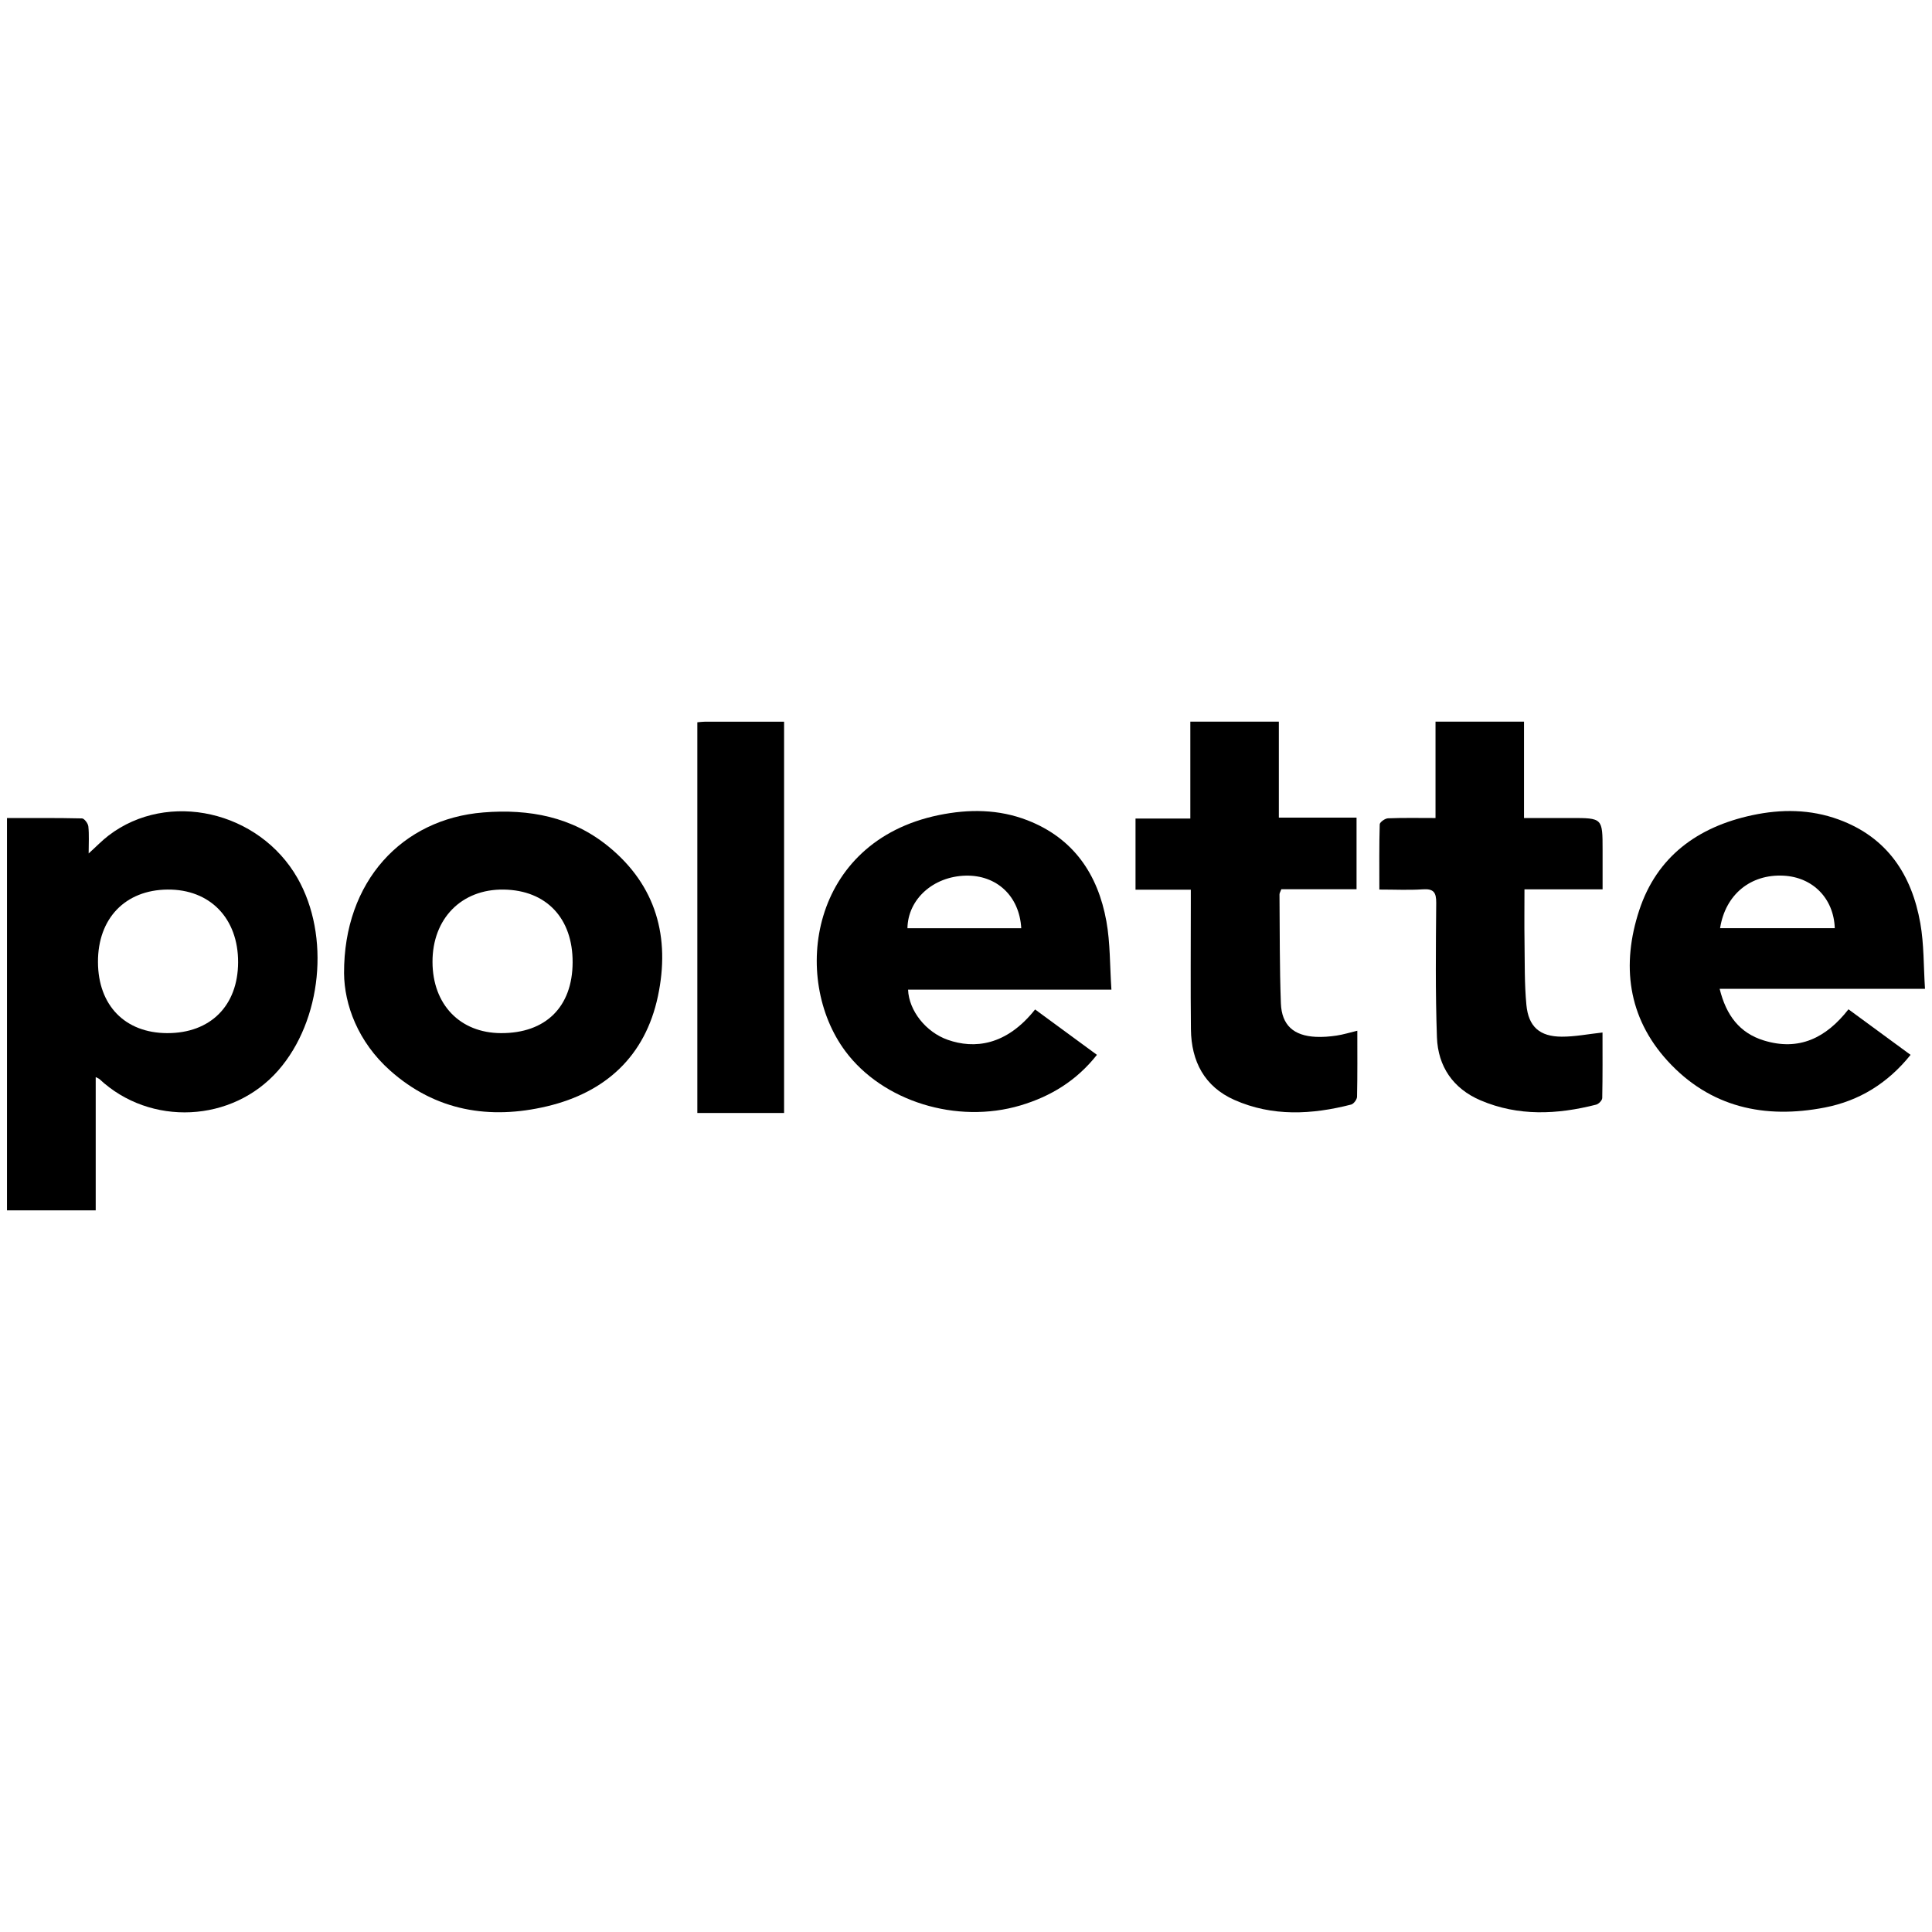 <?xml version="1.0" encoding="utf-8"?>
<!-- Generator: Adobe Illustrator 17.0.0, SVG Export Plug-In . SVG Version: 6.00 Build 0)  -->
<!DOCTYPE svg PUBLIC "-//W3C//DTD SVG 1.1//EN" "http://www.w3.org/Graphics/SVG/1.1/DTD/svg11.dtd">
<svg version="1.1" id="Layer_1" xmlns="http://www.w3.org/2000/svg" xmlns:xlink="http://www.w3.org/1999/xlink" x="0px" y="0px"
	 width="200px" height="200px" viewBox="0 0 200 200" enable-background="new 0 0 200 200" xml:space="preserve">
<g>
	<path d="M11.243,86.49c-0.678,0.518-1.275,1.143-2.066,1.86c0-1.063,0.059-1.94-0.031-2.8c-0.032-0.308-0.419-0.822-0.654-0.828
		c-2.55-0.06-5.102-0.038-7.769-0.038c0,13.637,0,27.091,0,40.612c3.045,0,6.023,0,9.185,0c0-4.587,0-9.143,0-13.793
		c0.25,0.127,0.325,0.146,0.375,0.193c5.265,4.944,13.788,4.533,18.529-0.896c4.515-5.169,5.39-13.924,1.988-19.892
		C26.822,83.932,17.39,81.793,11.243,86.49z M17.319,106.949c-4.371-0.007-7.16-2.864-7.177-7.352
		c-0.018-4.516,2.811-7.468,7.198-7.51c4.395-0.042,7.323,2.975,7.308,7.531C24.633,104.11,21.788,106.956,17.319,106.949z"/>
	<path d="M62.976,87.619c-3.753-3.06-8.183-3.898-12.951-3.515c-8.387,0.674-14.444,7.125-14.408,16.646
		c0.027,3.235,1.424,7.089,4.756,10.061c4.717,4.207,10.315,5.122,16.258,3.712c6.046-1.434,10.16-5.176,11.477-11.395
		C69.399,97.038,67.934,91.661,62.976,87.619z M51.856,106.949c-4.241-0.02-7.071-2.963-7.083-7.365
		c-0.013-4.492,3.004-7.56,7.37-7.496c4.414,0.065,7.155,2.964,7.135,7.546C59.258,104.239,56.487,106.97,51.856,106.949z"/>
	<path d="M114.532,95.363c-0.877-4.855-3.4-8.588-8.161-10.443c-2.986-1.163-6.093-1.179-9.197-0.539
		c-13.338,2.75-15.289,16.884-9.662,24.442c3.868,5.196,11.53,7.57,18.118,5.612c3.137-0.932,5.806-2.556,7.924-5.238
		c-2.187-1.605-4.297-3.153-6.402-4.698c-2.988,3.773-6.314,4.102-9.04,3.144c-2.258-0.793-4.023-3.006-4.11-5.194
		c6.902,0,13.801,0,21.051,0C114.884,99.945,114.939,97.612,114.532,95.363z M93.938,96.093c0.049-3.01,2.667-5.359,6.016-5.446
		c3.209-0.083,5.579,2.098,5.766,5.446C101.747,96.093,97.843,96.093,93.938,96.093z"/>
	<path d="M198.791,95.575c-0.89-5.033-3.433-8.9-8.447-10.737c-2.934-1.075-5.956-1.092-8.966-0.446
		c-5.623,1.206-9.858,4.272-11.688,9.847c-1.846,5.626-1.192,11.057,2.924,15.571c4.4,4.826,10.062,6.055,16.306,4.837
		c3.553-0.693,6.502-2.509,8.862-5.447c-2.182-1.602-4.292-3.15-6.428-4.717c-2.303,2.949-5.106,4.351-8.762,3.226
		c-2.512-0.773-3.896-2.597-4.574-5.346c7.161,0,14.094,0,21.257,0C199.123,100.004,199.176,97.75,198.791,95.575z M178.063,96.083
		c0.548-3.492,3.163-5.608,6.565-5.434c3.032,0.155,5.201,2.351,5.307,5.434C185.999,96.083,182.066,96.083,178.063,96.083z"/>
	<path d="M162.605,84.68c-1.577,0-3.155,0-4.84,0c0-3.461,0-6.719,0-9.977c-3.085,0-6.054,0-9.161,0c0,3.359,0,6.618,0,9.978
		c-1.732,0-3.328-0.034-4.92,0.03c-0.306,0.012-0.848,0.399-0.855,0.626c-0.065,2.189-0.039,4.381-0.039,6.749
		c1.628,0,3.068,0.074,4.496-0.023c1.124-0.077,1.4,0.316,1.391,1.404c-0.039,4.636-0.09,9.277,0.074,13.909
		c0.107,3.027,1.678,5.32,4.511,6.53c3.914,1.67,7.943,1.474,11.973,0.445c0.26-0.066,0.623-0.442,0.628-0.68
		c0.047-2.302,0.028-4.605,0.028-6.787c-1.498,0.163-2.866,0.439-4.232,0.432c-2.263-0.012-3.429-1.022-3.646-3.28
		c-0.209-2.18-0.163-4.385-0.196-6.58c-0.027-1.746-0.005-3.494-0.005-5.393c2.746,0,5.359,0,8.087,0c0-1.463,0-2.775,0-4.087
		C165.898,84.68,165.898,84.68,162.605,84.68z"/>
	<path d="M138.356,107.204c-0.707,0.104-1.433,0.164-2.146,0.129c-2.291-0.112-3.53-1.203-3.614-3.476
		c-0.138-3.752-0.11-7.511-0.143-11.266c-0.001-0.143,0.098-0.286,0.19-0.537c2.585,0,5.167,0,7.787,0c0-2.496,0-4.868,0-7.413
		c-2.685,0-5.295,0-8.044,0c0-3.426,0-6.68,0-9.937c-3.116,0-6.085,0-9.163,0c0,3.366,0,6.629,0,10.031c-1.966,0-3.823,0-5.674,0
		c0,2.518,0,4.893,0,7.368c1.921,0,3.747,0,5.724,0c0,0.62,0,1.058,0,1.495c0,4.319-0.035,8.639,0.012,12.957
		c0.037,3.308,1.398,5.935,4.502,7.309c3.931,1.741,8.013,1.524,12.084,0.479c0.264-0.068,0.604-0.524,0.61-0.806
		c0.05-2.272,0.028-4.545,0.028-6.837C139.736,106.886,139.054,107.101,138.356,107.204z"/>
	<path d="M72.946,74.711c-0.232,0-0.464,0.035-0.758,0.059c0,13.579,0,27.02,0,40.446c3.067,0,6.038,0,8.981,0
		c0-13.537,0-26.984,0-40.507C78.372,74.708,75.659,74.707,72.946,74.711z"/>
</g>
</svg>

